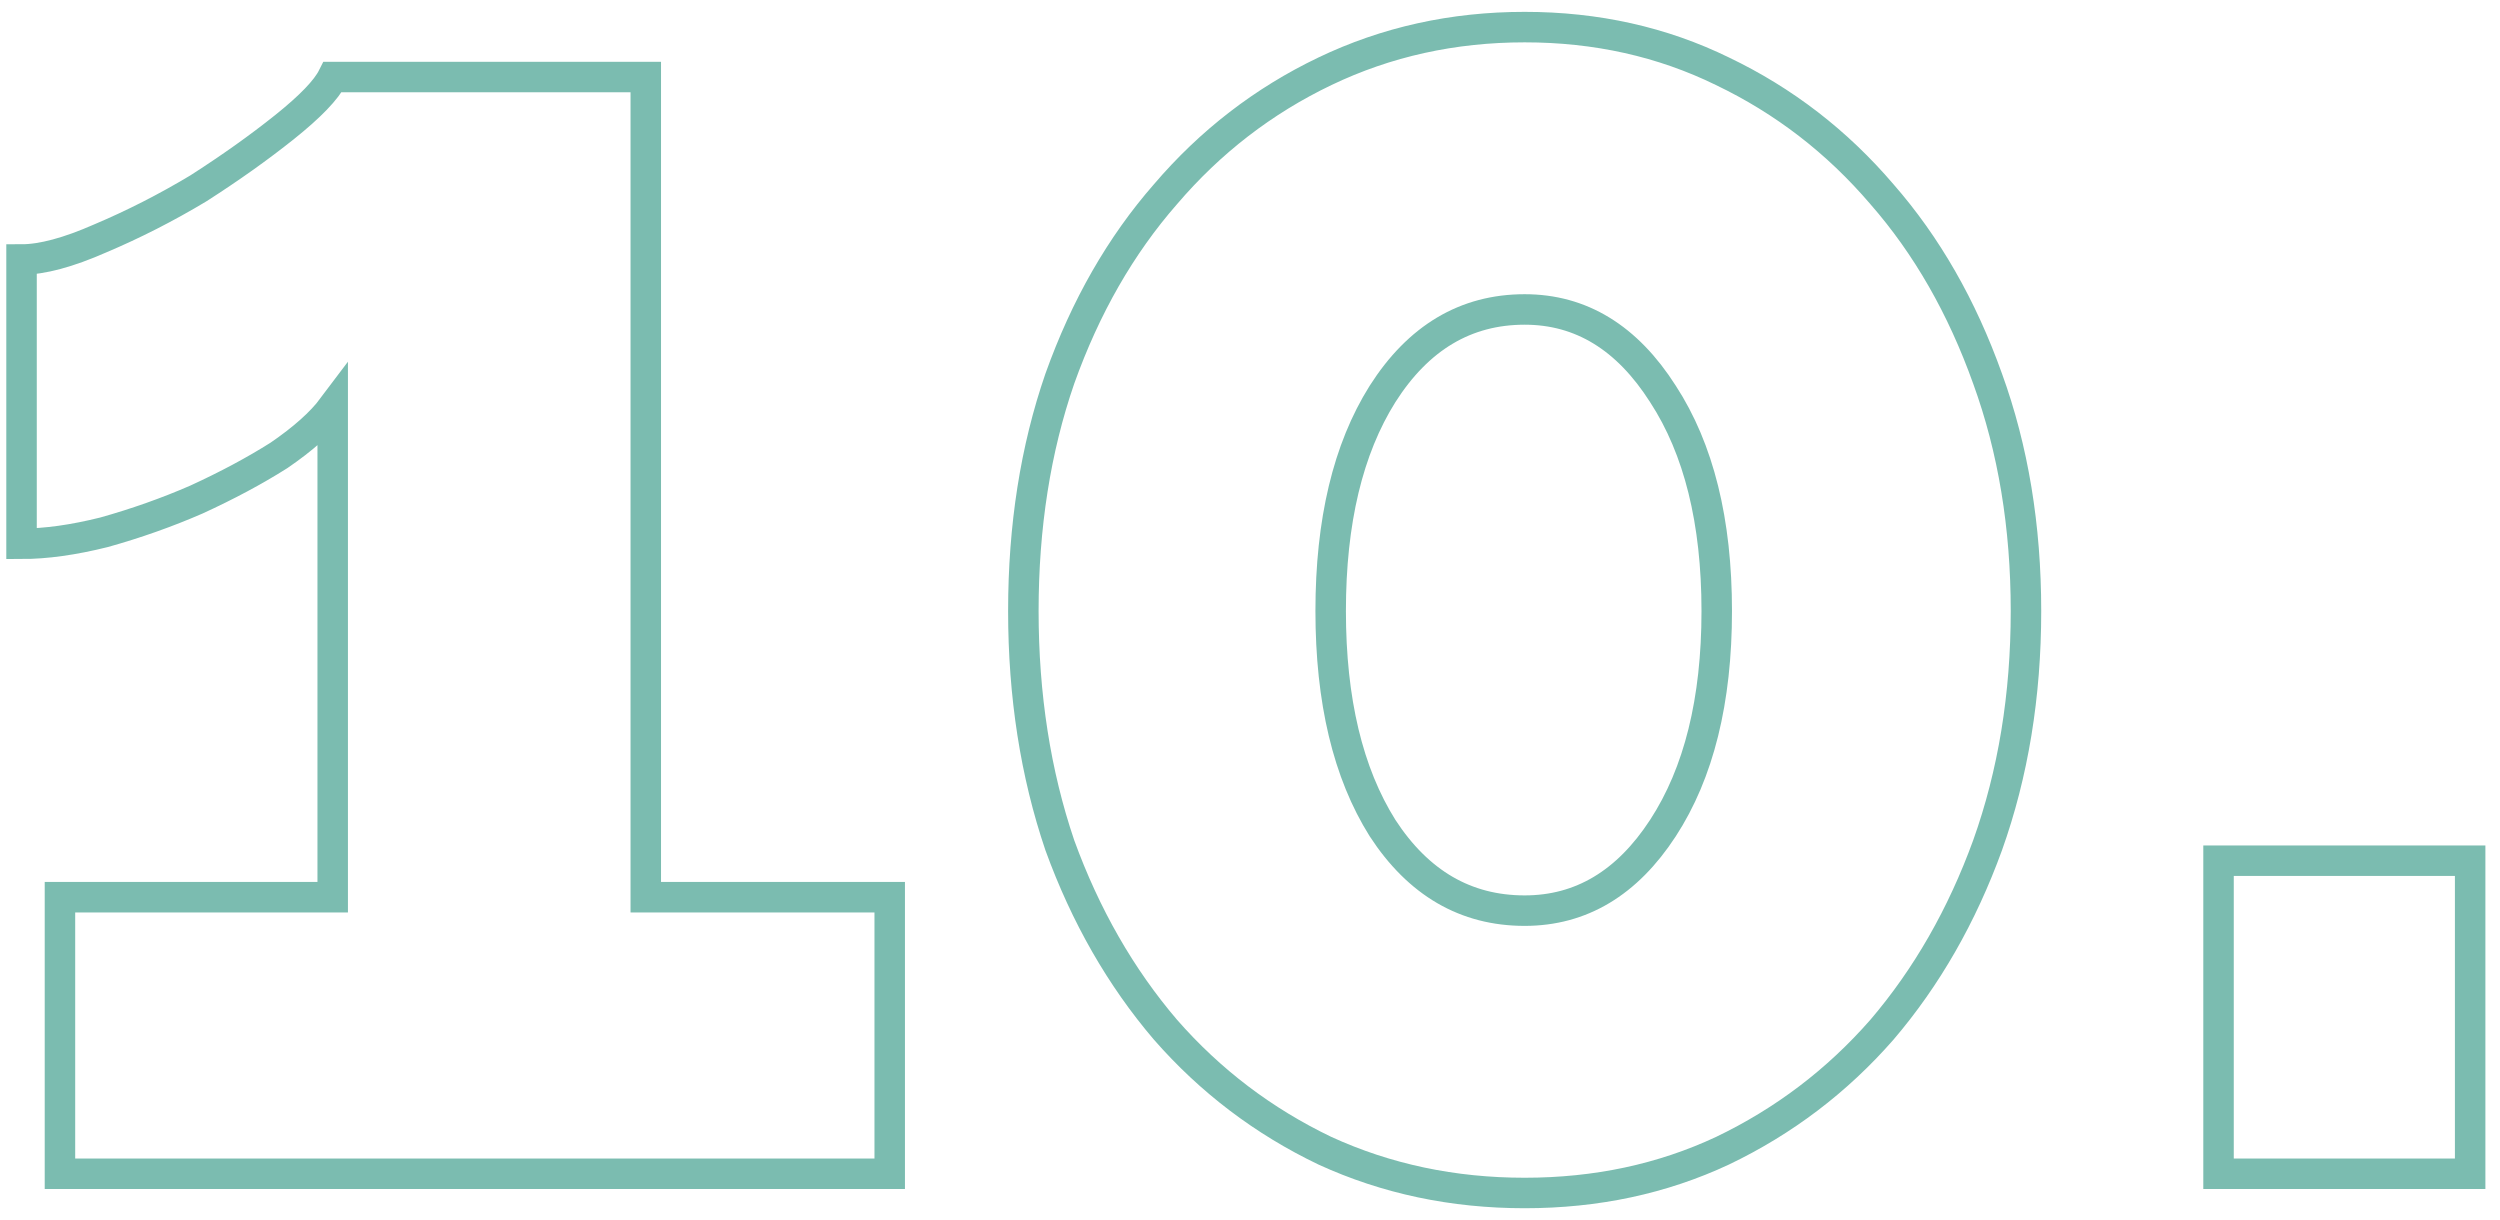 <svg xmlns="http://www.w3.org/2000/svg" width="164" height="80" viewBox="0 0 164 80" fill="none"><path d="M58.365 58.856V77H3.933V58.856H21.825V26.726C21.069 27.734 19.893 28.784 18.297 29.876C16.701 30.884 14.895 31.85 12.879 32.774C10.947 33.614 8.931 34.328 6.831 34.916C4.815 35.42 3.009 35.672 1.413 35.672V17.024C2.757 17.024 4.479 16.562 6.579 15.638C8.763 14.714 10.905 13.622 13.005 12.362C15.105 11.018 16.995 9.674 18.675 8.33C20.355 6.986 21.405 5.894 21.825 5.054H42.363V58.856H58.365ZM132.904 40.082C132.904 45.626 132.064 50.75 130.384 55.454C128.704 60.074 126.394 64.106 123.454 67.55C120.514 70.91 117.028 73.556 112.996 75.488C109.048 77.336 104.722 78.26 100.018 78.26C95.314 78.26 90.946 77.336 86.914 75.488C82.882 73.556 79.396 70.91 76.456 67.55C73.516 64.106 71.206 60.074 69.526 55.454C67.93 50.75 67.132 45.626 67.132 40.082C67.132 34.538 67.93 29.456 69.526 24.836C71.206 20.132 73.516 16.1 76.456 12.74C79.396 9.296 82.882 6.608 86.914 4.676C90.946 2.744 95.314 1.778 100.018 1.778C104.722 1.778 109.048 2.744 112.996 4.676C117.028 6.608 120.514 9.296 123.454 12.74C126.394 16.1 128.704 20.132 130.384 24.836C132.064 29.456 132.904 34.538 132.904 40.082ZM112.618 40.082C112.618 34.202 111.442 29.456 109.09 25.844C106.738 22.148 103.714 20.3 100.018 20.3C96.154 20.3 93.046 22.148 90.694 25.844C88.426 29.456 87.292 34.202 87.292 40.082C87.292 45.962 88.426 50.708 90.694 54.32C93.046 57.932 96.154 59.738 100.018 59.738C103.714 59.738 106.738 57.932 109.09 54.32C111.442 50.708 112.618 45.962 112.618 40.082ZM145.536 77V56.462H162.042V77H145.536Z" stroke="#7BBCB0" stroke-width="2"></path></svg>